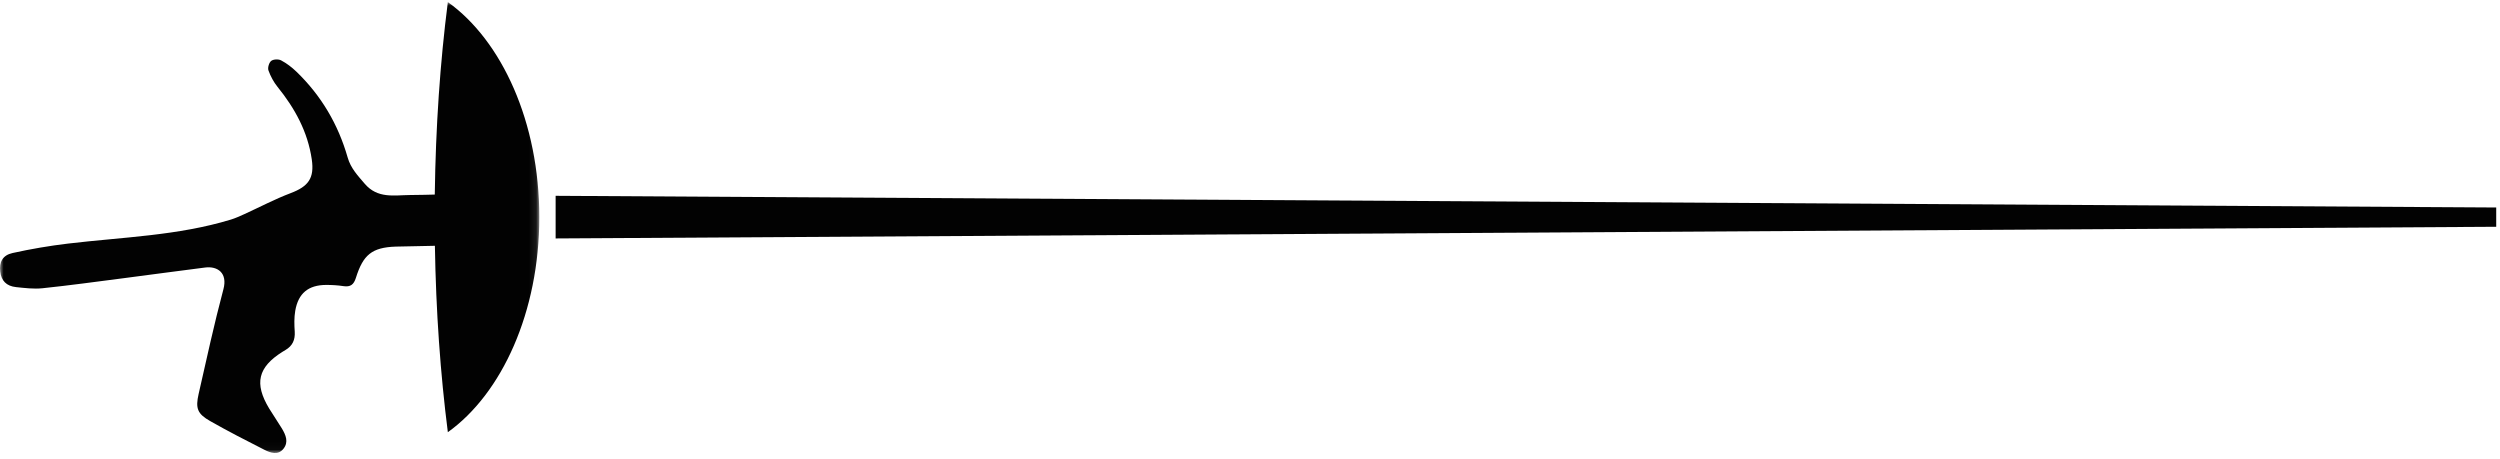 <?xml version="1.0" encoding="UTF-8"?> <svg xmlns="http://www.w3.org/2000/svg" xmlns:xlink="http://www.w3.org/1999/xlink" width="338" height="62" viewBox="0 0 338 62"><defs><polygon id="a" points="0 0 72.915 0 72.915 60.971 0 60.971"></polygon></defs><g fill="none" fill-rule="evenodd" transform="translate(0 .279)"><mask id="b" fill="#fff"><use xlink:href="#a"></use></mask><path fill="#020202" d="M58.782,26.025 C58.017,26.05 56.996,26.074 55.402,26.089 C53.285,26.109 51.045,26.602 49.303,24.555 C48.36,23.444 47.418,22.472 47.003,21.011 C45.725,16.541 43.431,12.642 40.07,9.405 C39.454,8.813 38.753,8.28 38.003,7.881 C37.648,7.693 36.957,7.723 36.666,7.955 C36.369,8.191 36.167,8.882 36.295,9.242 C36.582,10.037 37.001,10.822 37.529,11.473 C39.873,14.37 41.61,17.542 42.153,21.273 C42.523,23.819 41.694,24.925 39.296,25.833 C37.159,26.642 35.126,27.718 33.039,28.67 C32.446,28.936 31.849,29.213 31.228,29.405 C24.053,31.591 16.582,31.774 9.209,32.652 C6.688,32.953 4.176,33.382 1.699,33.93 C0.347,34.226 -0.122,35.169 0.026,36.427 C0.169,37.666 0.855,38.401 2.178,38.539 C3.357,38.662 4.571,38.815 5.74,38.692 C9.372,38.312 12.994,37.814 16.621,37.345 C20.327,36.866 24.028,36.358 27.739,35.889 C29.426,35.677 30.793,36.629 30.206,38.825 C28.958,43.503 27.931,48.245 26.856,52.973 C26.407,54.942 26.688,55.672 28.43,56.659 C30.818,58.016 33.266,59.274 35.718,60.518 C36.567,60.947 37.569,61.327 38.319,60.399 C39.054,59.491 38.634,58.524 38.111,57.651 C37.559,56.738 36.942,55.86 36.389,54.947 C34.351,51.566 34.869,49.38 38.18,47.293 C38.324,47.204 38.462,47.12 38.605,47.036 C39.552,46.479 39.917,45.665 39.848,44.559 C39.784,43.622 39.76,42.66 39.917,41.742 C40.327,39.363 41.694,38.253 44.097,38.243 C44.877,38.243 45.661,38.287 46.431,38.406 C47.379,38.549 47.828,38.209 48.119,37.281 C49.091,34.182 50.27,33.17 53.512,33.062 L58.797,32.953 C58.94,41.801 59.542,50.274 60.549,58.154 C67.857,52.928 72.915,41.89 72.915,29.075 C72.915,16.264 67.857,5.226 60.549,0 C59.508,8.122 58.901,16.881 58.782,26.025" mask="url(#b)"></path><polygon fill="#020202" points="337.488 30.38 337.488 27.774 75.121 26.195 75.121 31.959"></polygon></g></svg> 